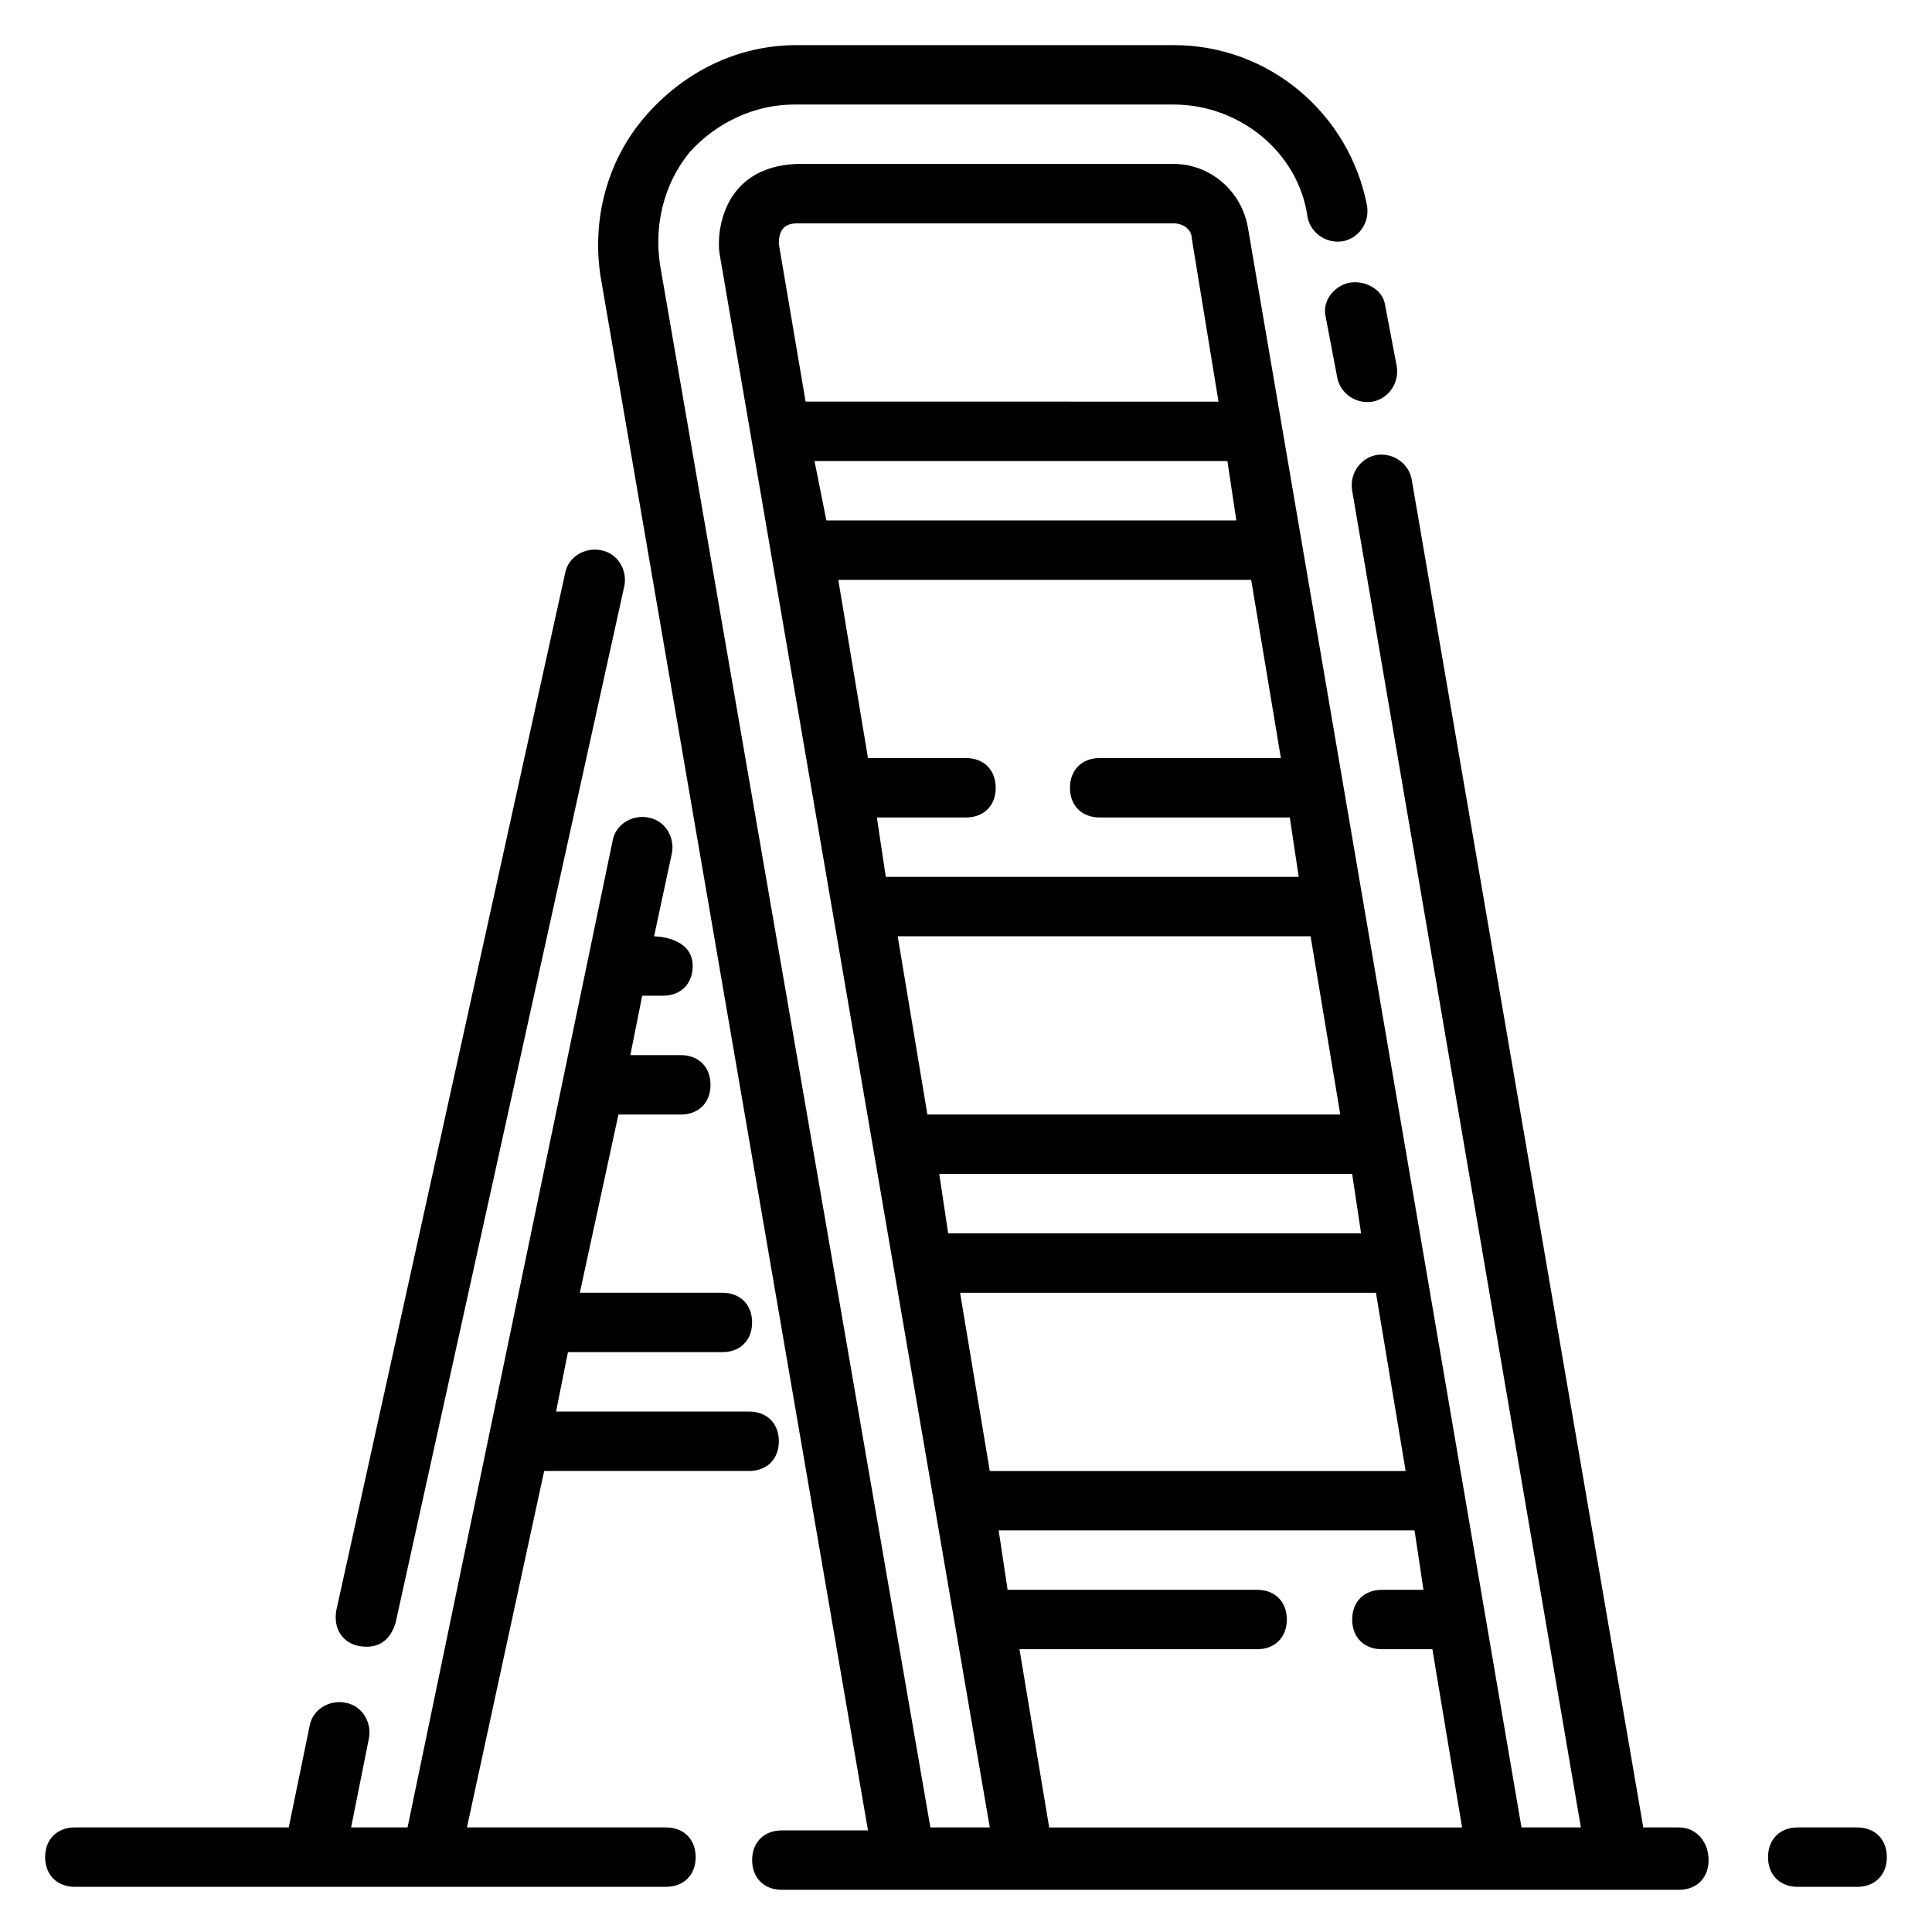 <?xml version="1.0" encoding="UTF-8"?>
<!-- Uploaded to: ICON Repo, www.svgrepo.com, Generator: ICON Repo Mixer Tools -->
<svg fill="#000000" width="800px" height="800px" version="1.1" viewBox="144 144 512 512" xmlns="http://www.w3.org/2000/svg">
 <g>
  <path d="m636.16 628.29h-15.742c-4.723 0-7.871 3.148-7.871 7.871s3.148 7.871 7.871 7.871h15.742c4.723 0 7.871-3.148 7.871-7.871s-3.148-7.871-7.871-7.871z"/>
  <path d="m588.93 628.29h-9.445l-61.402-357.39c-0.789-3.938-4.723-7.086-9.445-6.297-3.938 0.789-7.086 4.723-6.297 9.445l60.613 354.24h-15.742l-72.426-423.52c-1.574-10.234-10.23-17.32-19.68-17.32h-99.973c-19.68 0.789-21.254 18.105-20.469 23.617l71.637 417.22h-15.742l-71.637-414.07c-1.574-10.234 0.789-21.254 7.871-29.914 7.086-7.871 17.32-12.594 27.551-12.594h100.76c17.32 0 33.062 12.594 35.426 29.914 0.789 3.938 4.723 7.086 9.445 6.297 3.938-0.789 7.086-4.723 6.297-9.445-4.723-24.406-25.977-42.512-51.168-42.512h-99.973c-15.742 0-29.914 7.086-40.148 18.895s-14.168 27.551-11.809 42.508l70.848 411.71h-22.828c-4.723 0-7.871 3.148-7.871 7.871 0 4.723 3.148 7.871 7.871 7.871l237.73 0.004c4.723 0 7.871-3.148 7.871-7.871 0.004-4.727-3.148-8.66-7.871-8.66zm-238.52-419.58c0-1.574 0-5.512 4.723-5.512l99.973 0.004c2.363 0 4.723 1.574 4.723 3.938l7.086 43.297-109.42-0.004zm9.445 57.469h109.42l2.363 15.742h-108.64zm16.531 94.461h23.617c4.723 0 7.871-3.148 7.871-7.871s-3.148-7.871-7.871-7.871h-25.977l-7.871-47.23h109.42l7.871 47.23h-48.02c-4.723 0-7.871 3.148-7.871 7.871s3.148 7.871 7.871 7.871h50.383l2.363 15.742-109.43 0.004zm5.512 31.488h109.42l7.871 47.23-109.42 0.004zm11.02 62.977h109.42l2.363 15.742-109.43 0.004zm13.383 78.723-7.871-47.23h110.21l7.871 47.23zm15.742 94.465-7.871-47.23h62.977c4.723 0 7.871-3.148 7.871-7.871s-3.148-7.871-7.871-7.871h-66.125l-2.363-15.742h110.21l2.363 15.742h-11.02c-4.723 0-7.871 3.148-7.871 7.871s3.148 7.871 7.871 7.871h13.383l7.871 47.23z"/>
  <path d="m495.25 227.6 3.148 16.531c0.789 3.938 4.723 7.086 9.445 6.297 3.938-0.789 7.086-4.723 6.297-9.445l-3.148-16.531c-0.785-3.938-5.508-6.297-9.445-5.512-3.934 0.789-7.086 4.723-6.297 8.66z"/>
  <path d="m239.41 580.27c0.789 0 7.086 1.574 9.445-6.297l60.613-274.73c0.789-3.938-1.574-8.66-6.297-9.445-3.938-0.789-8.66 1.574-9.445 6.297l-60.613 274.73c-0.789 4.719 1.574 8.656 6.297 9.445z"/>
  <path d="m342.53 533.82c4.723 0 7.871-3.148 7.871-7.871s-3.148-7.871-7.871-7.871h-51.168l3.148-15.742h40.934c4.723 0 7.871-3.148 7.871-7.871s-3.148-7.871-7.871-7.871h-37.785l10.234-47.23h16.531c4.723 0 7.871-3.148 7.871-7.871s-3.148-7.871-7.871-7.871h-13.383l3.148-15.742h5.512c4.723 0 7.871-3.148 7.871-7.871 0-7.871-10.234-7.871-10.234-7.871l4.723-22.043c0.789-3.938-1.574-8.66-6.297-9.445-3.938-0.789-8.66 1.574-9.445 6.297l-54.316 261.34h-14.957l4.723-23.617c0.789-3.938-1.574-8.66-6.297-9.445-3.938-0.789-8.66 1.574-9.445 6.297l-5.512 26.766h-56.68c-4.723 0-7.871 3.148-7.871 7.871s3.148 7.871 7.871 7.871h156.65c4.723 0 7.871-3.148 7.871-7.871s-3.148-7.871-7.871-7.871h-52.742l20.469-94.465z"/>
 </g>
</svg>